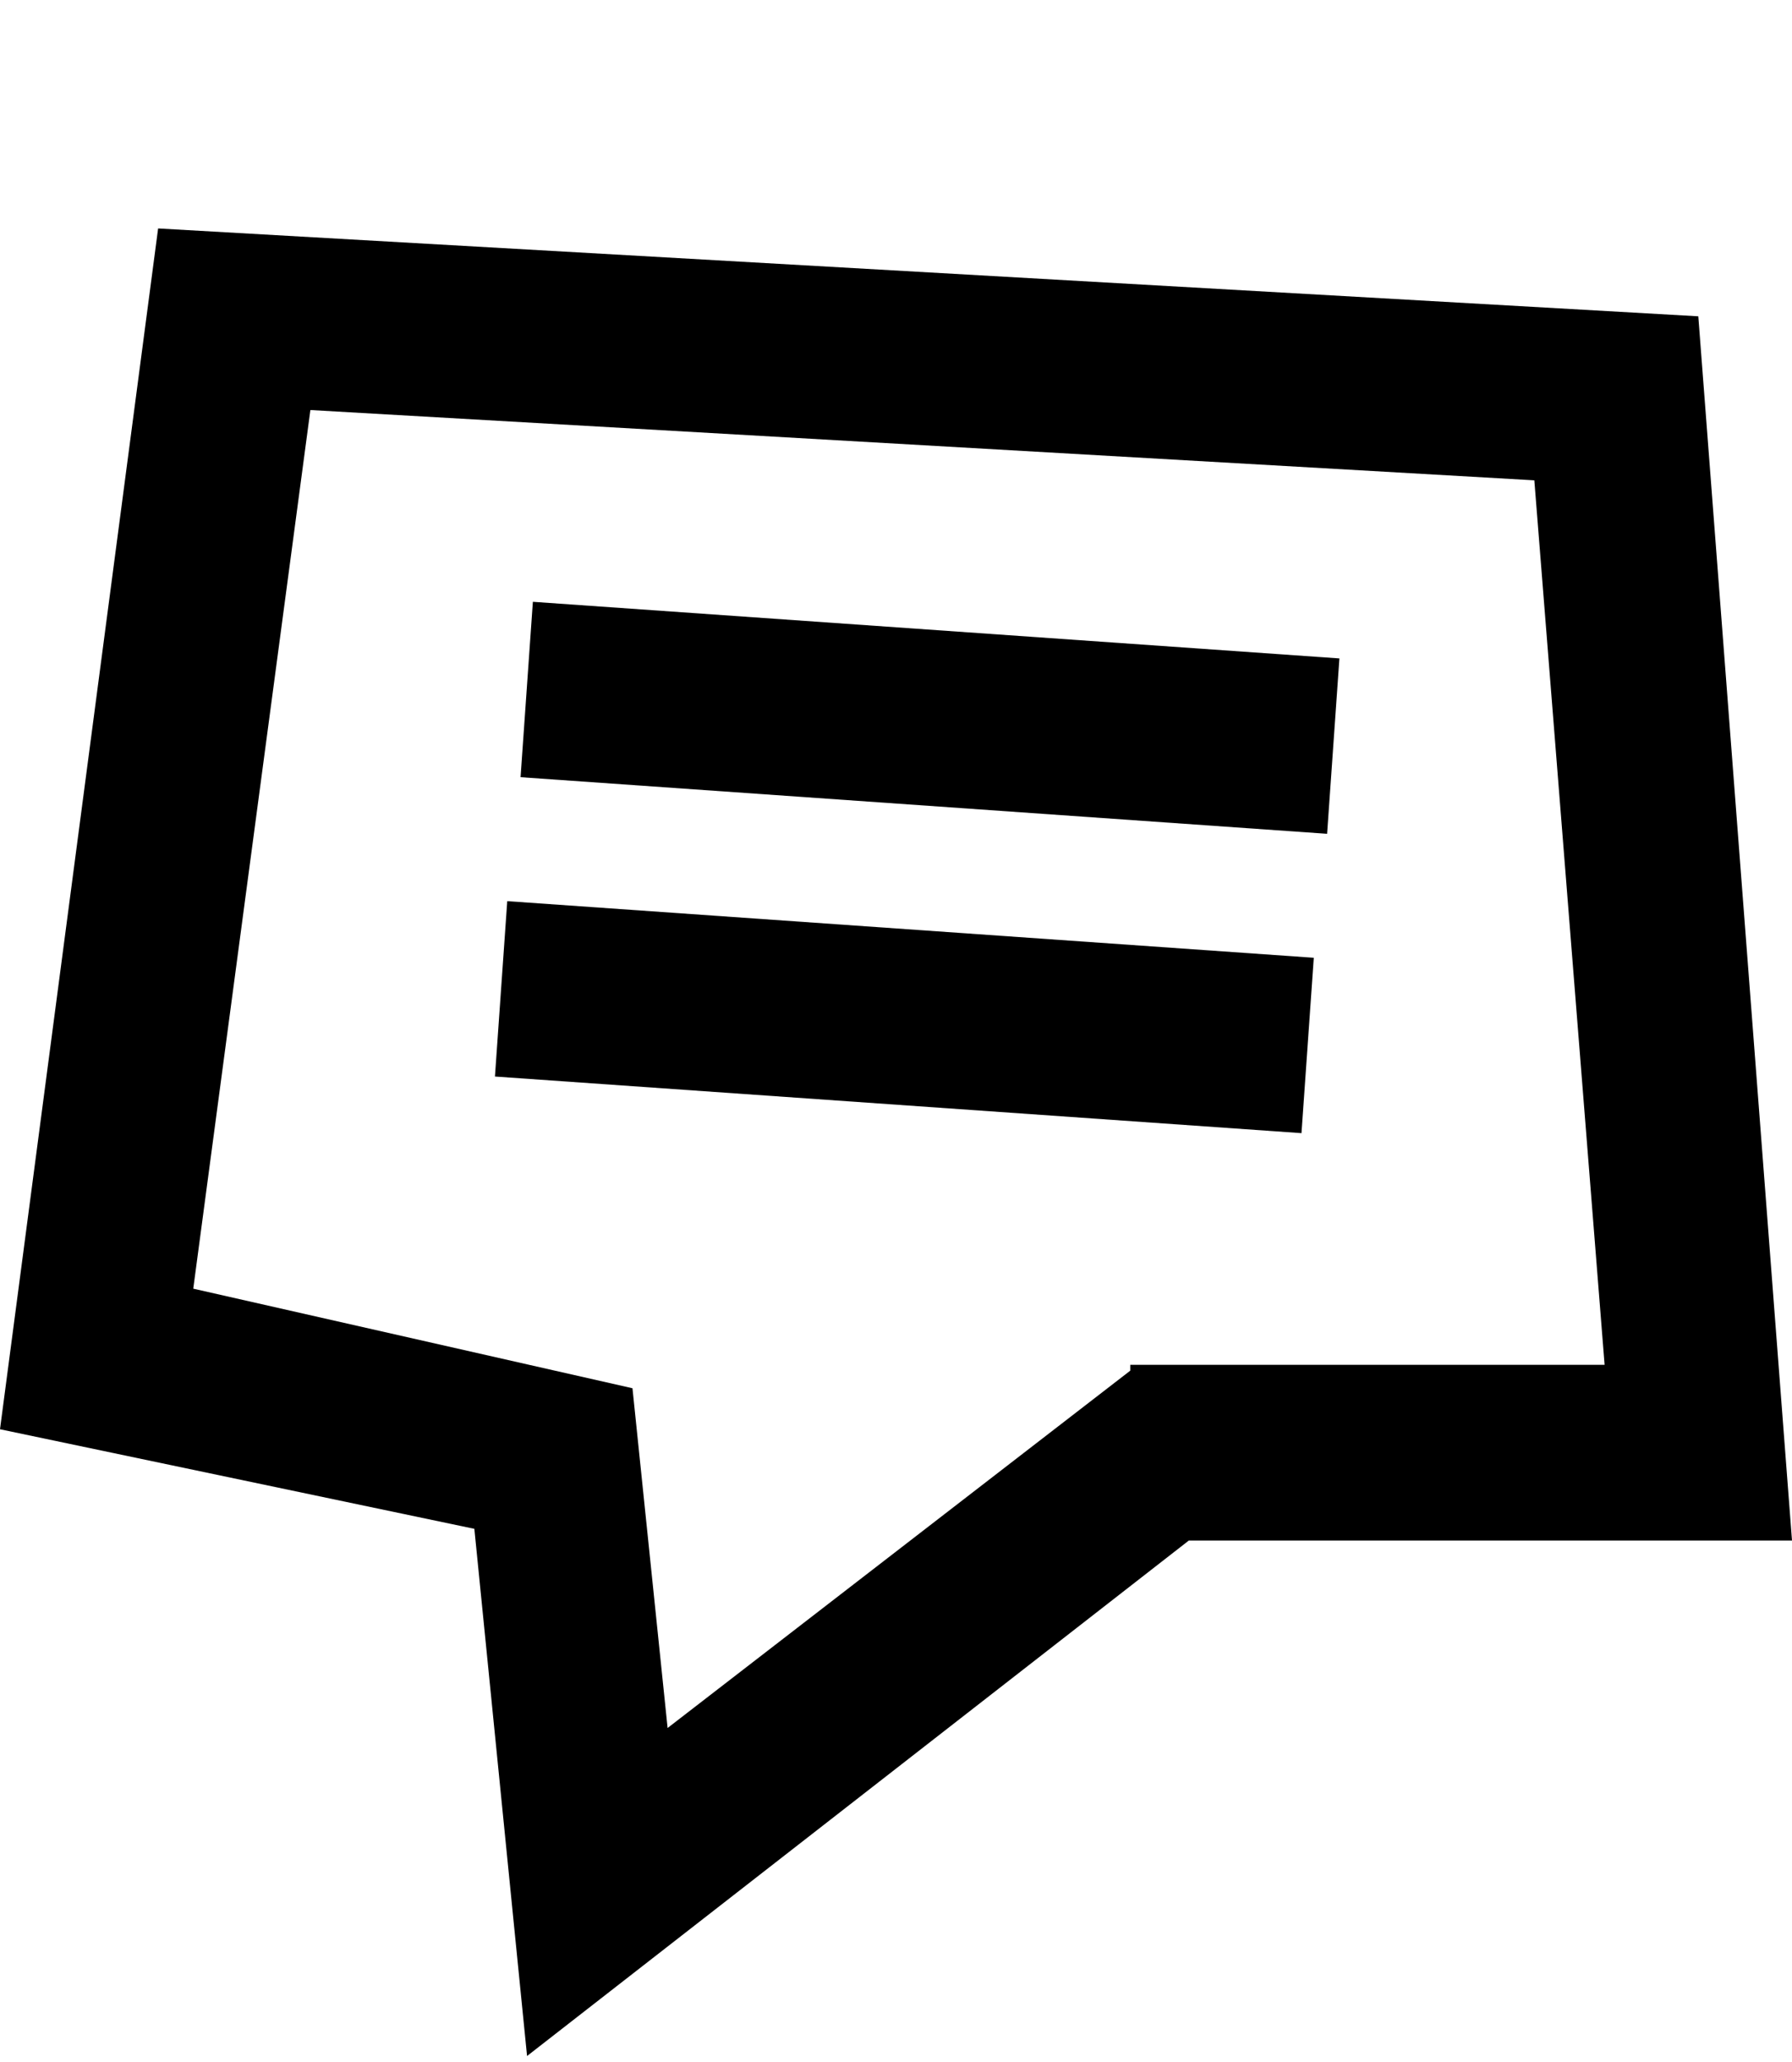 <?xml version="1.0" encoding="utf-8"?>
<!-- Generator: Adobe Illustrator 23.0.1, SVG Export Plug-In . SVG Version: 6.00 Build 0)  -->
<svg version="1.1" id="Layer_1" xmlns="http://www.w3.org/2000/svg" xmlns:xlink="http://www.w3.org/1999/xlink" x="0px" y="0px"
	 viewBox="0 0 30.6 35.2" style="enable-background:new 0 0 30.6 35.2;" xml:space="preserve">
<style type="text/css">
	.st0{fill:#FFFFFF;}
	.st1{fill:#F0ECE8;}
	.st2{fill-rule:evenodd;clip-rule:evenodd;fill:#F0ECE8;}
	.st3{fill:#FDCE60;}
	.st4{fill:#FFD360;}
	.st5{fill:#F6F197;}
	.st6{fill:#FCFBE7;}
	.st7{fill:#F8EF71;}
	.st8{fill:#FCC65C;}
	.st9{fill:#772B1B;}
	.st10{fill:#DB8F29;}
	.st11{fill:#5A2B16;}
	.st12{fill:#1E0F0F;}
	.st13{fill:#B77D39;}
	.st14{fill:url(#SVGID_1_);}
	.st15{fill:url(#SVGID_2_);}
	.st16{fill:url(#SVGID_3_);}
	.st17{fill-rule:evenodd;clip-rule:evenodd;}
	.st18{fill-rule:evenodd;clip-rule:evenodd;fill:#DB8F29;}
</style>
<g>
	<path d="M29,5.4L2.7,3.9L0,24.4l8.1,1.7l0.9,9l11.3-8.8h10.3L29,5.4z M19.3,23.4l-7.9,6.1l-0.6-5.8L3.3,22l2-15l20.9,1.2l1.2,15.1
		H19.3z"/>
	<rect x="14.4" y="5.3" transform="matrix(7.004455e-02 -0.998 0.998 7.004455e-02 2.591 27.268)" width="3" height="13.8"/>
	<rect x="14" y="10.5" transform="matrix(7.004333e-02 -0.998 0.998 7.004333e-02 -3.008 31.615)" width="3" height="13.8"/>
</g>
</svg>
